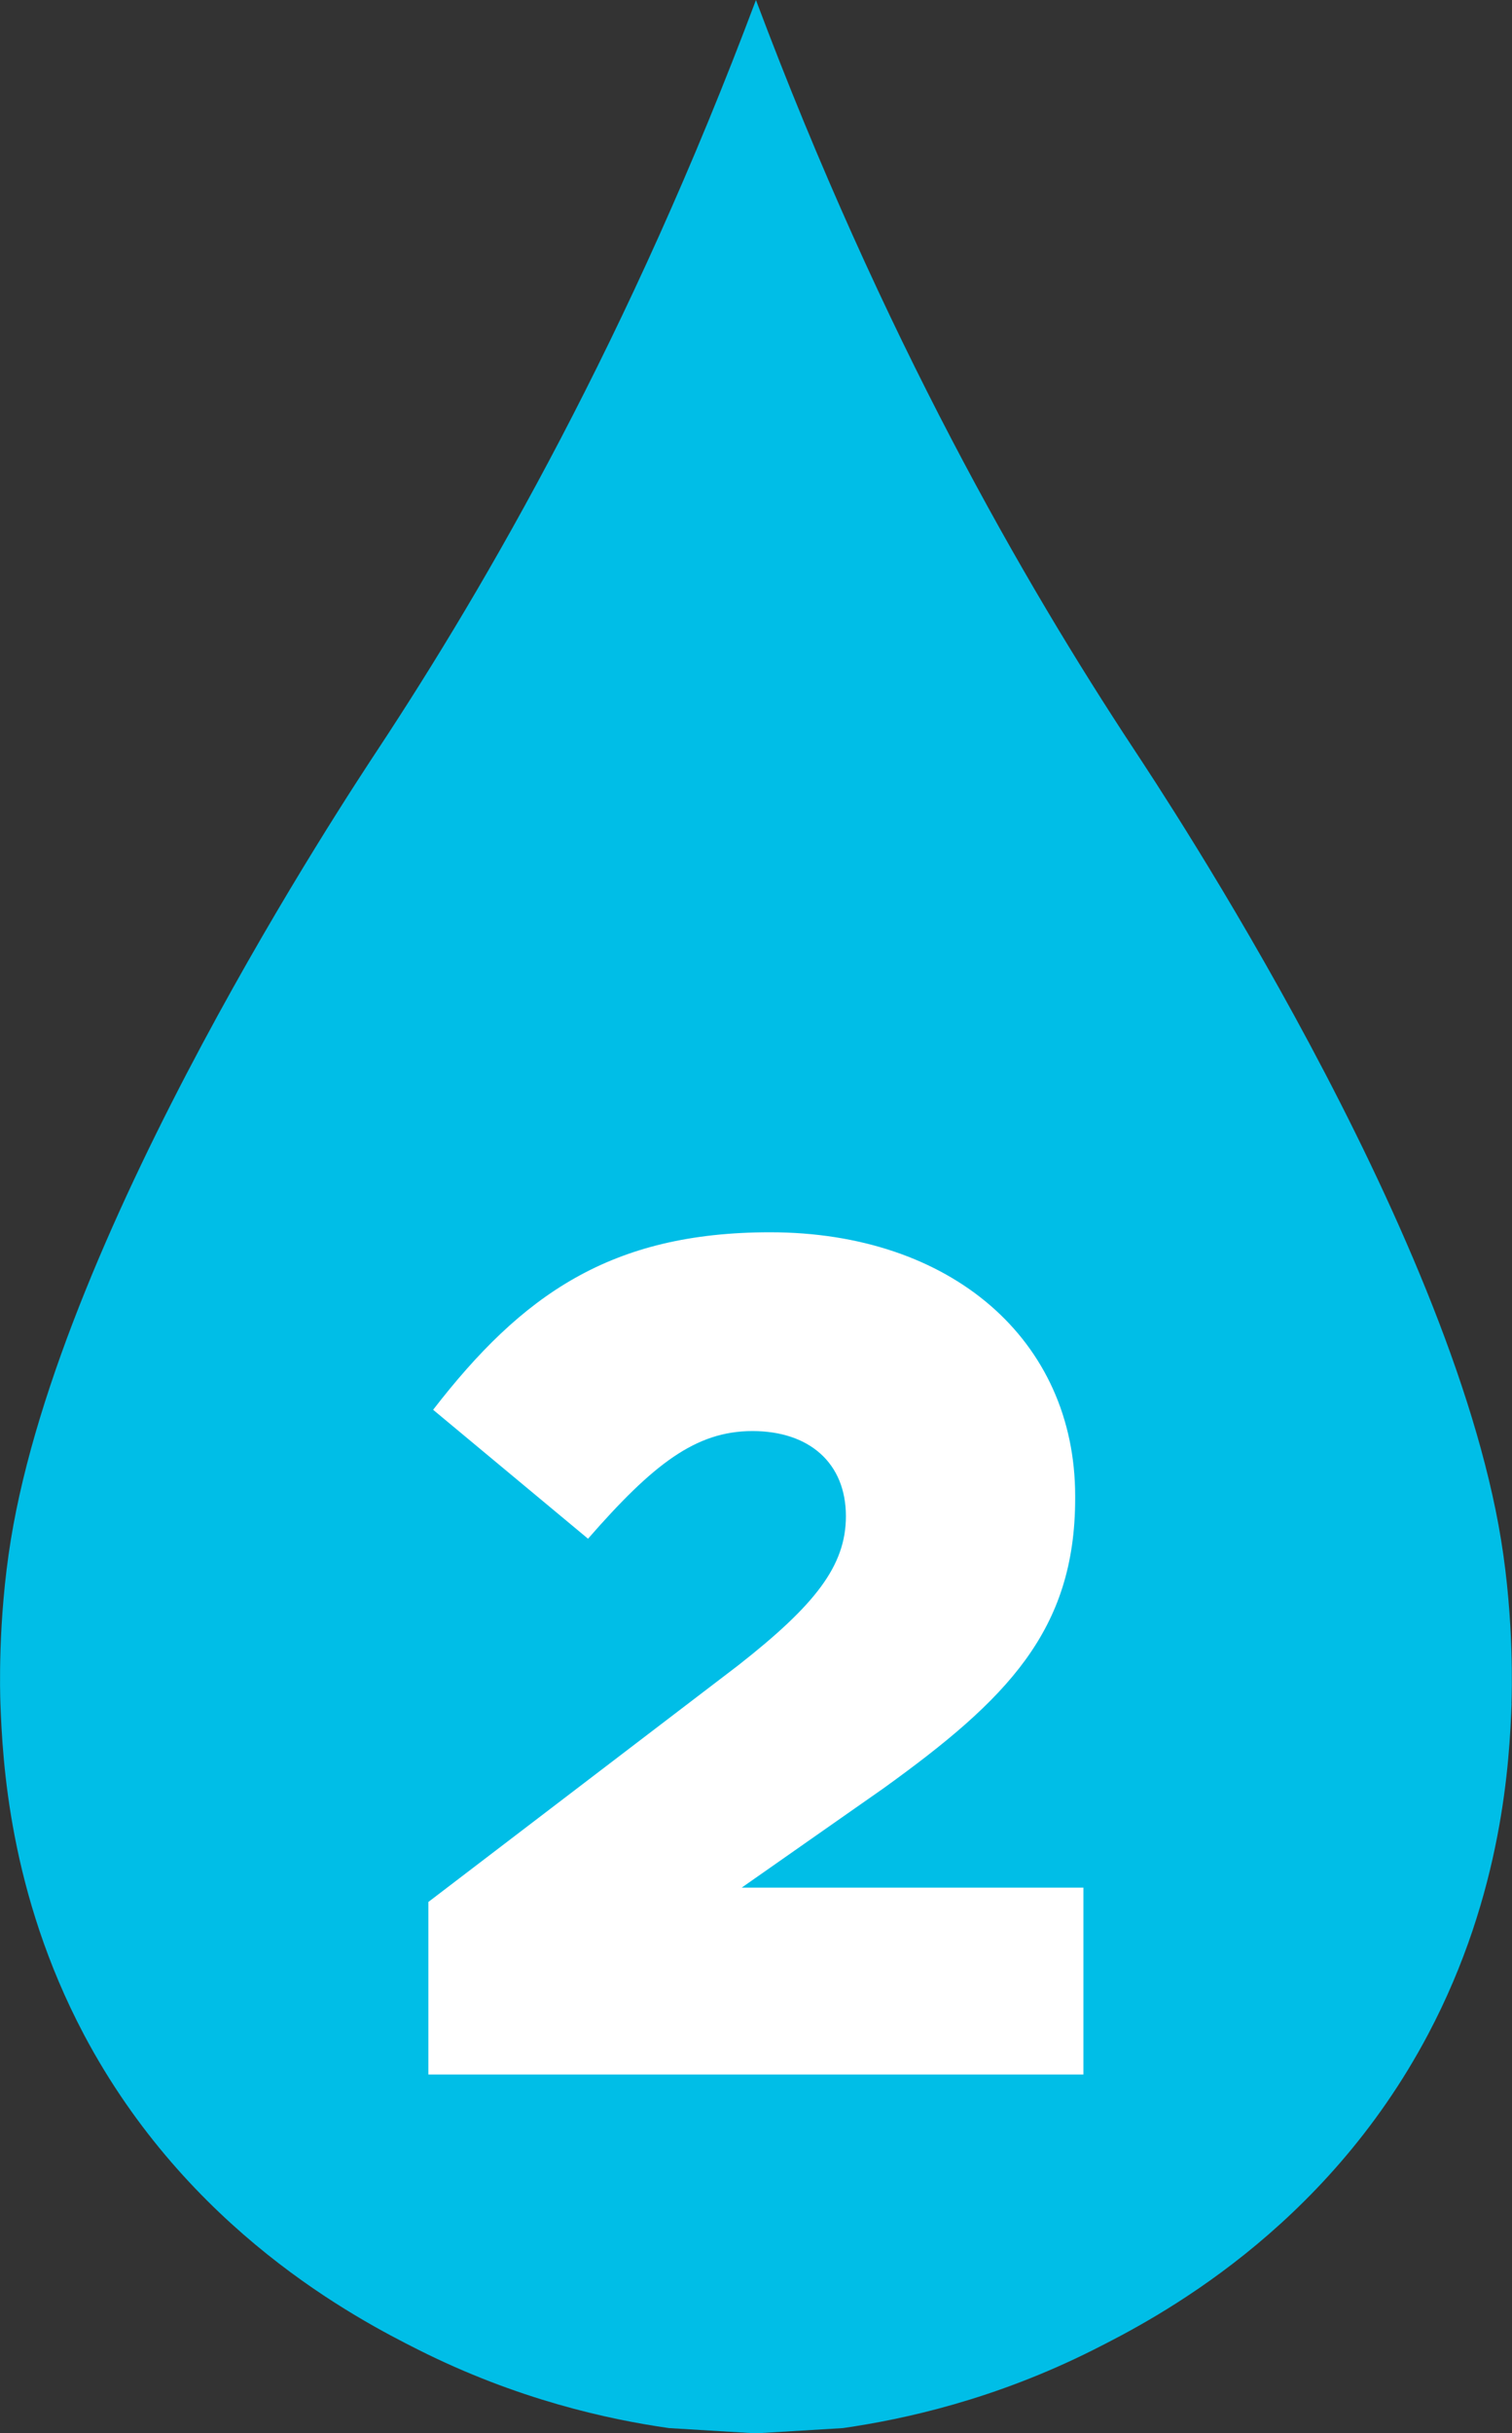 <?xml version="1.0" encoding="UTF-8"?>
<svg xmlns="http://www.w3.org/2000/svg" id="Layer_1" viewBox="0 0 146.41 235.51">
  <rect x="0" y="0" width="146.41" height="235.51" fill="#333333" stroke="none"/>
  <path d="M146.37,164.88c-.21,5.5-.83,18.32-8.09,32.03-10.07,19.02-26.44,27.53-32.37,30.51-9.6,4.83-18.37,6.74-24.28,7.59l-8.43.51-8.43-.51c-5.9-.84-14.68-2.76-24.28-7.59-5.93-2.98-22.3-11.5-32.37-30.51C.87,183.19.25,170.38.04,164.88c-.03-.88-.27-7.99,1.01-15.85,4.95-30.36,32.6-72.03,35.57-76.54C47.18,56.48,60.97,32.62,73.2,0c12.24,32.62,26.02,56.48,36.58,72.49,2.97,4.51,30.62,46.18,35.57,76.54,1.28,7.86,1.04,14.97,1.01,15.85Z" fill="#00bee7"></path>
  <path d="M41.49,184.08l30-22.9c7.44-5.84,10.42-9.62,10.42-14.43,0-5.15-3.55-8.24-9.05-8.24s-9.62,3.21-15.92,10.42l-15-12.48c8.59-11.11,17.18-17.18,32.63-17.18,17.52,0,29.54,10.42,29.54,25.53v.23c0,12.82-6.64,19.47-18.55,28.05l-13.74,9.62h33.09v18.09h-63.43v-16.72Z" fill="#fff"></path>
</svg>

